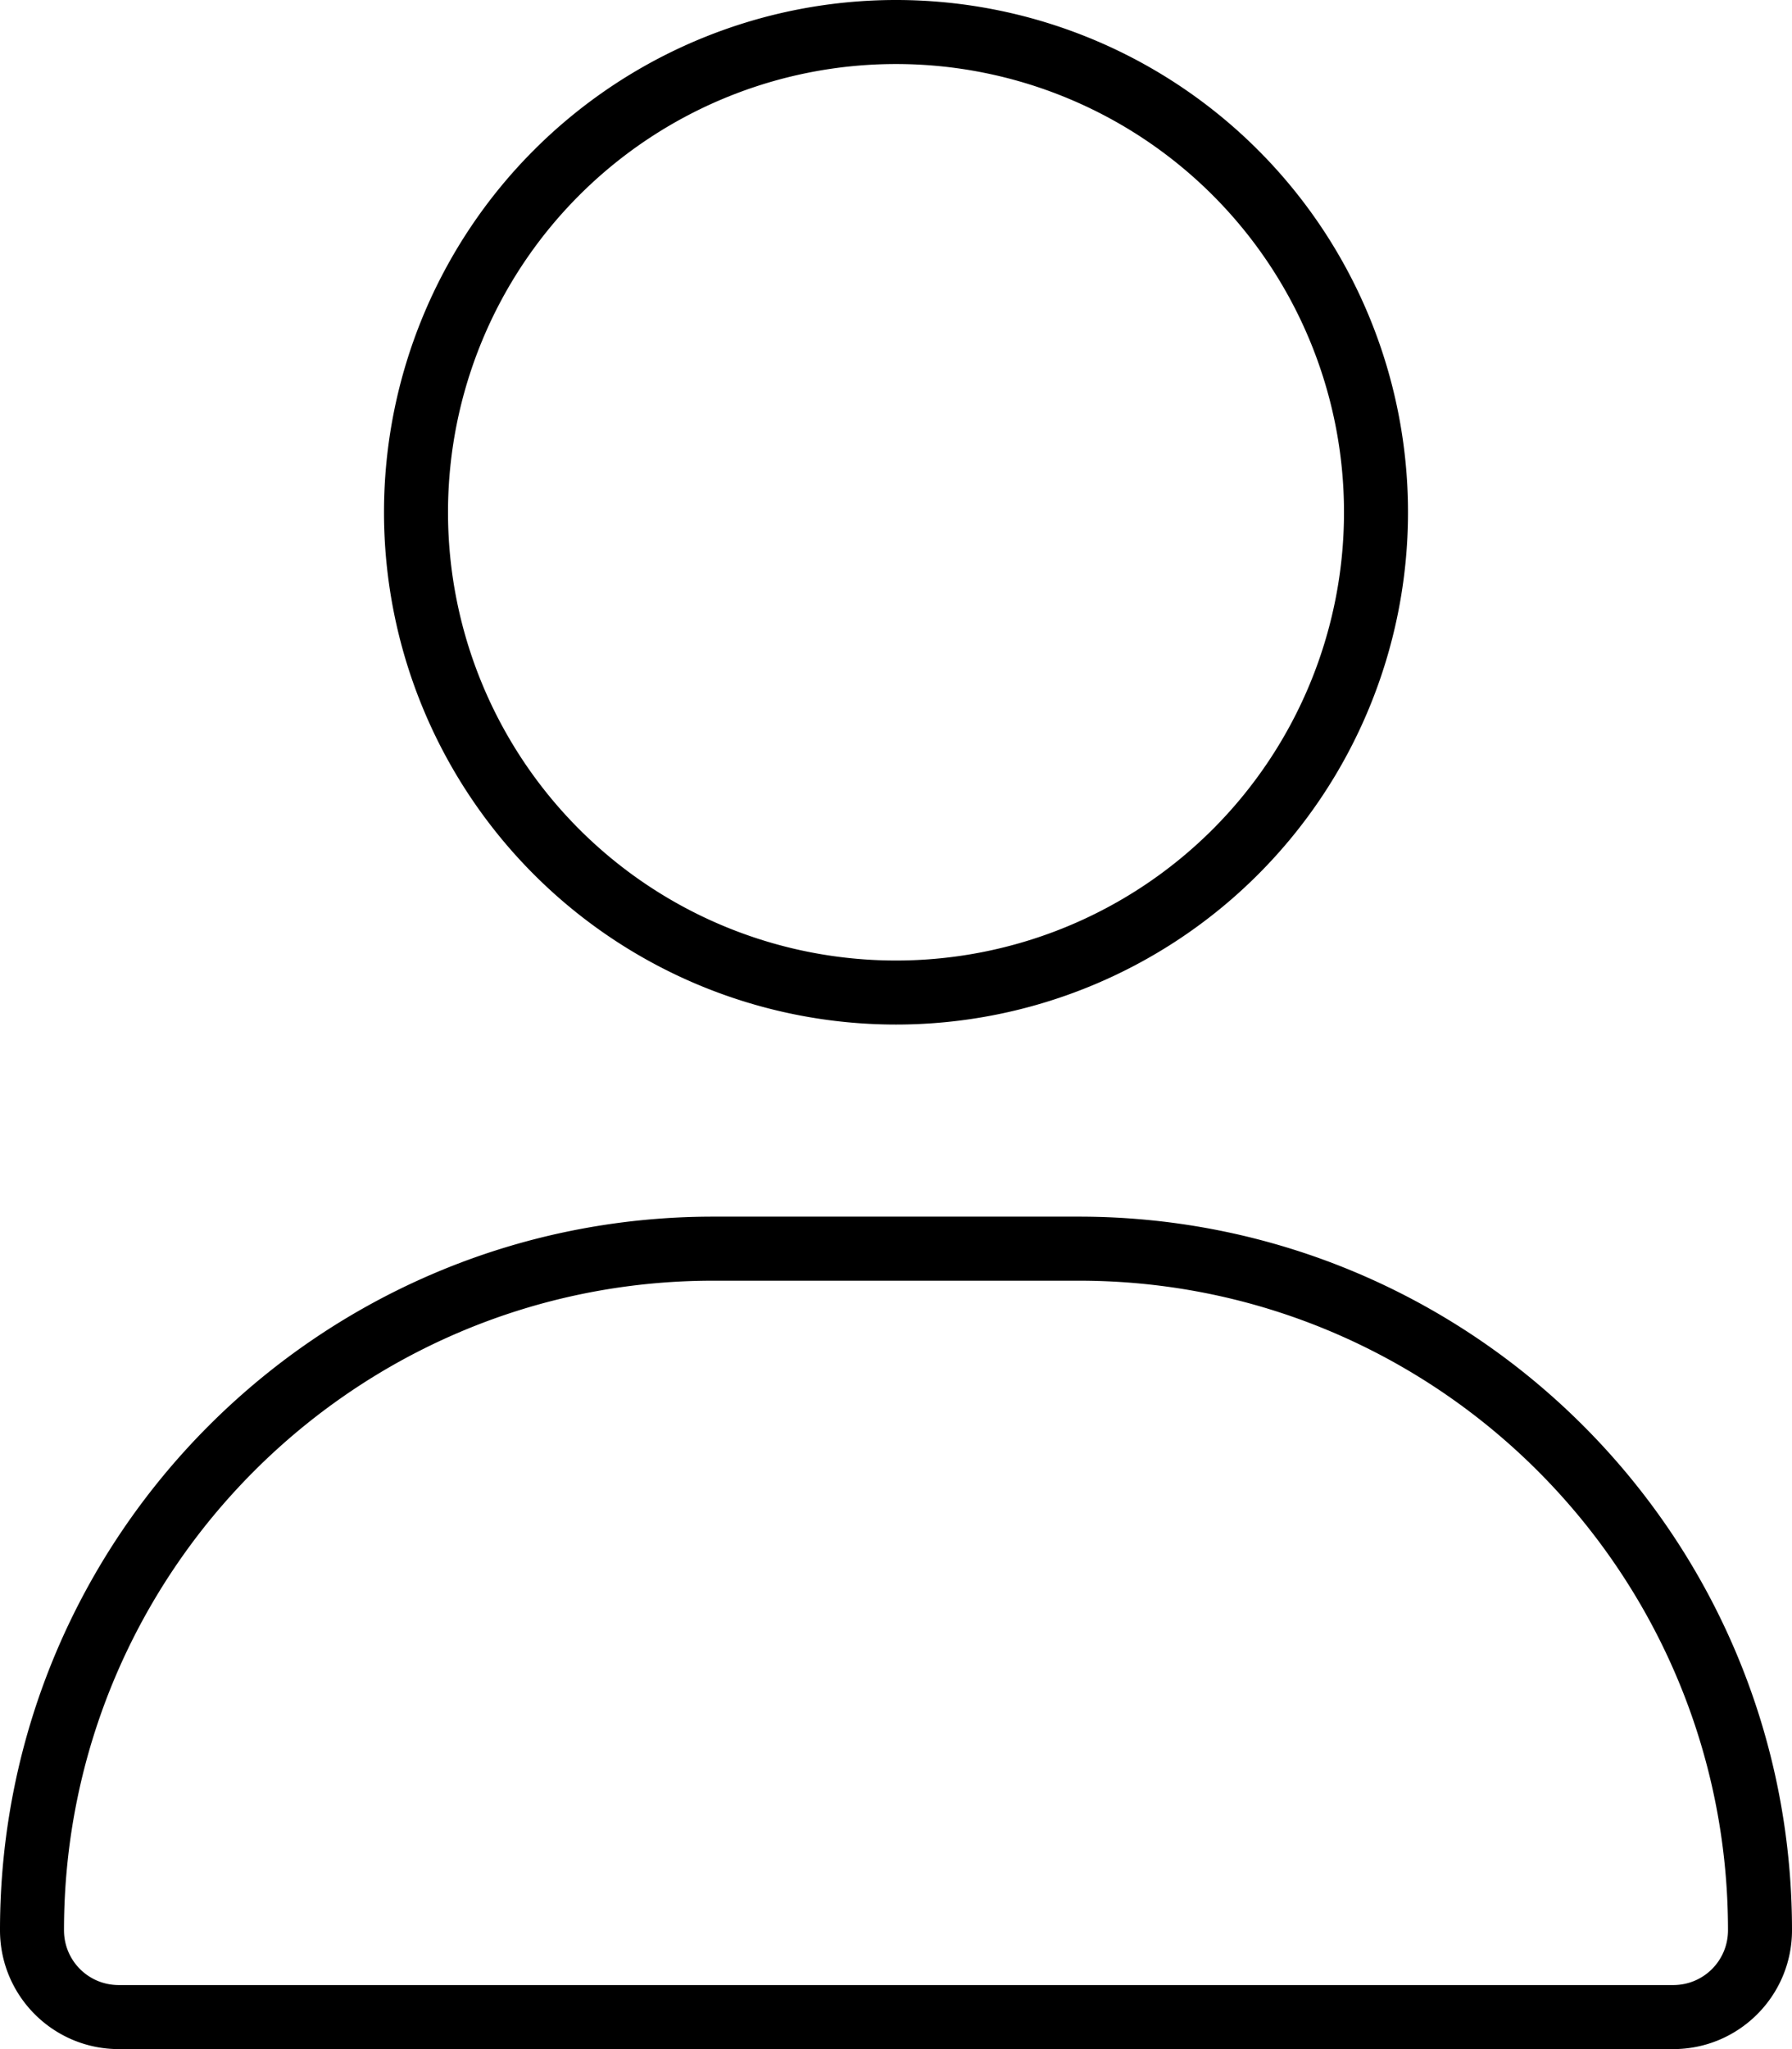 <?xml version="1.0" encoding="UTF-8"?> <svg xmlns="http://www.w3.org/2000/svg" viewBox="0 0 448 512"><path d="M336 128a112 112 0 1 0 -224 0 112 112 0 1 0 224 0zM96 128a128 128 0 1 1 256 0A128 128 0 1 1 96 128zM16 482.3c0 7.6 6.1 13.7 13.7 13.7H418.3c7.6 0 13.7-6.1 13.7-13.7C432 392.7 359.3 320 269.7 320H178.3C88.7 320 16 392.7 16 482.3zm-16 0C0 383.8 79.8 304 178.3 304h91.4C368.2 304 448 383.8 448 482.3c0 16.4-13.3 29.7-29.7 29.7H29.7C13.3 512 0 498.7 0 482.3z"></path></svg> 